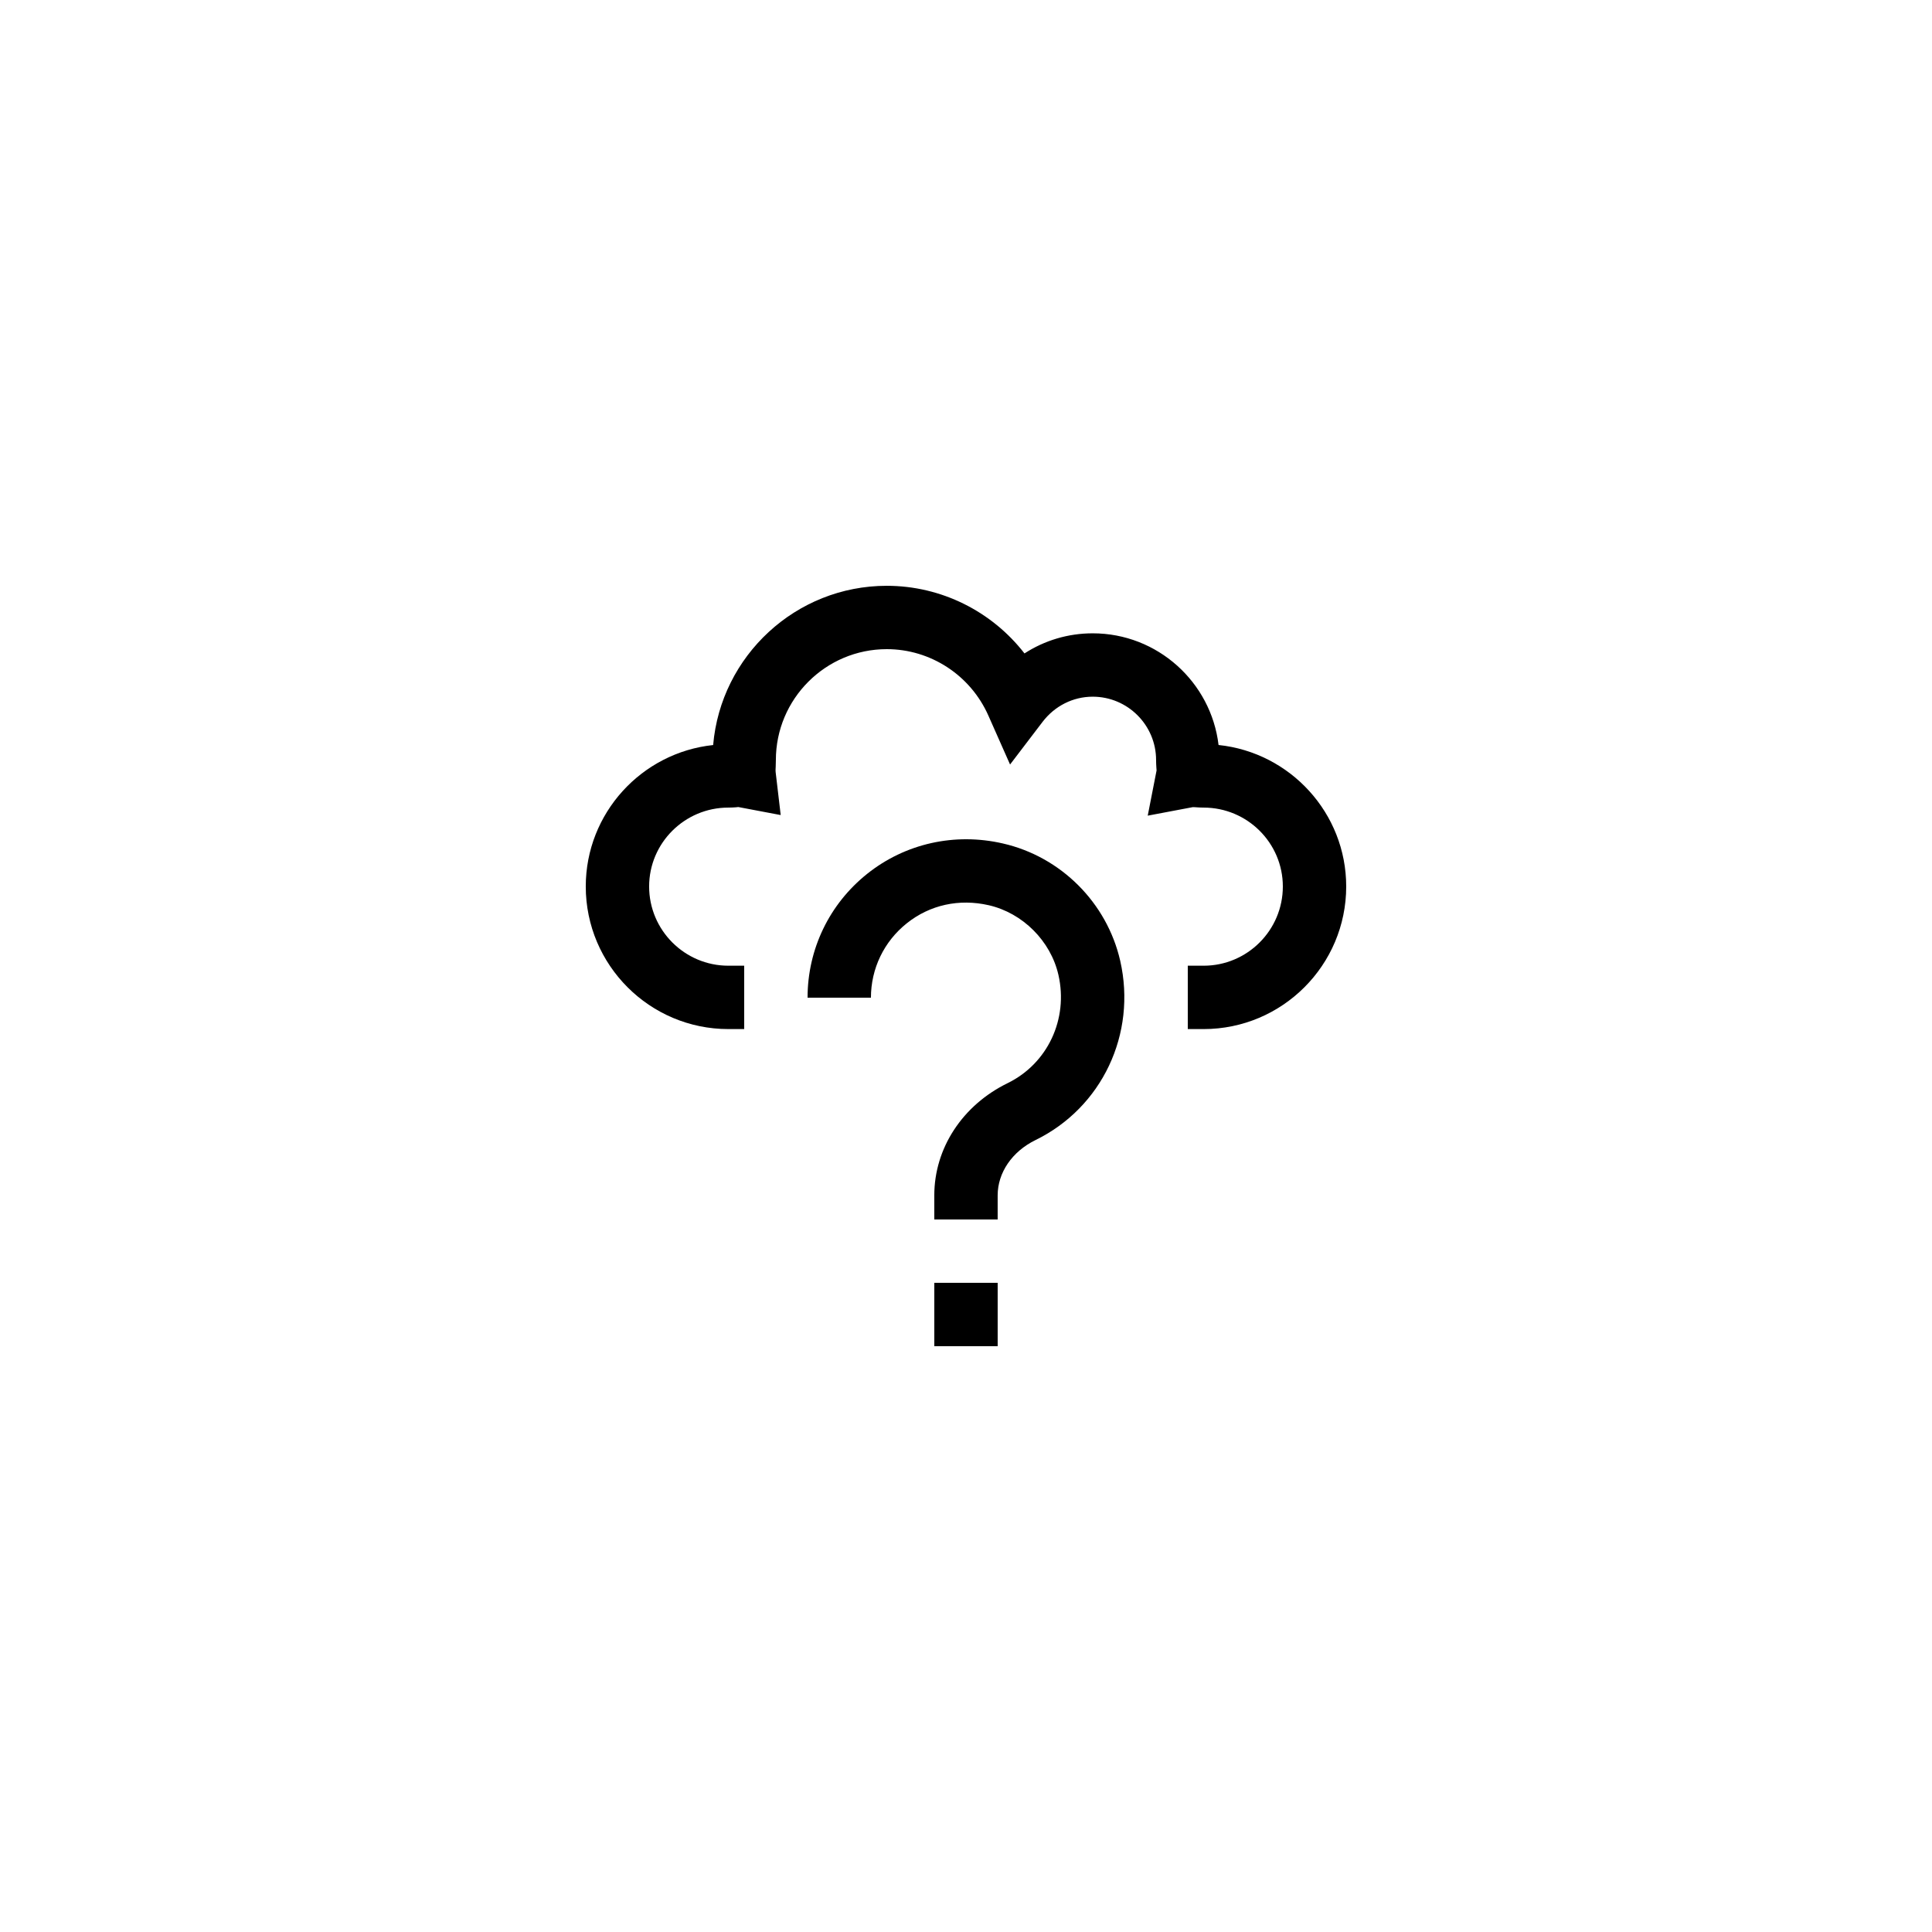 <?xml version="1.0" encoding="UTF-8"?>
<!-- Uploaded to: ICON Repo, www.svgrepo.com, Generator: ICON Repo Mixer Tools -->
<svg fill="#000000" width="800px" height="800px" version="1.1" viewBox="144 144 512 512" xmlns="http://www.w3.org/2000/svg">
 <g>
  <path d="m466.93 341.43c-1.98-16.645-16.176-29.594-33.348-29.594-6.527 0-12.754 1.879-18.082 5.328-8.641-11.141-22.051-17.922-36.496-17.922-24.121 0-43.984 18.59-46.012 42.199-18.949 2.004-33.758 18.055-33.758 37.488 0 20.836 16.949 37.785 37.785 37.785h4.199v-16.793h-4.199c-11.574 0-20.992-9.414-20.992-20.992 0-11.531 9.418-20.91 20.992-20.91 0.648 0 1.293-0.031 1.934-0.074 0.32-0.016 0.641-0.051 0.707-0.074l11.234 2.125-1.336-11.355c-0.059-0.5-0.008-0.977 0.012-1.461l0.043-1.758c0-16.203 13.188-29.391 29.391-29.391 11.617 0 22.18 6.906 26.922 17.598l5.75 12.973 8.602-11.285c3.242-4.25 8.094-6.688 13.305-6.688 9.262 0 16.793 7.535 16.793 16.793 0 0.648 0.031 1.289 0.07 1.918 0.02 0.32 0.062 0.633 0.059 0.828l-2.344 11.988 11.922-2.254c0.32-0.008 0.637 0.023 0.957 0.039 0.641 0.043 1.285 0.078 1.934 0.078 11.574 0 20.992 9.379 20.992 20.91 0 11.578-9.418 20.992-20.992 20.992h-4.199v16.793h4.199c20.836 0 37.785-16.949 37.785-37.785 0-19.461-14.844-35.516-33.828-37.5z"/>
  <path d="m408.39 460.78c0-6.012 3.836-11.621 10.016-14.645 17.641-8.617 26.875-28.16 22.461-47.52-3.516-15.375-15.715-27.578-31.09-31.086-12.777-2.945-25.887 0.008-35.945 8.027-10.055 8.02-15.82 19.992-15.82 32.84h16.793c0-7.707 3.465-14.898 9.5-19.711 6.125-4.887 13.848-6.586 21.734-4.789 8.988 2.059 16.402 9.473 18.453 18.457 2.676 11.719-2.859 23.508-13.461 28.691-11.988 5.863-19.434 17.262-19.434 29.734v6.394h16.793z"/>
  <path d="m391.6 483.96h16.793v16.793h-16.793z"/>
 </g>
</svg>